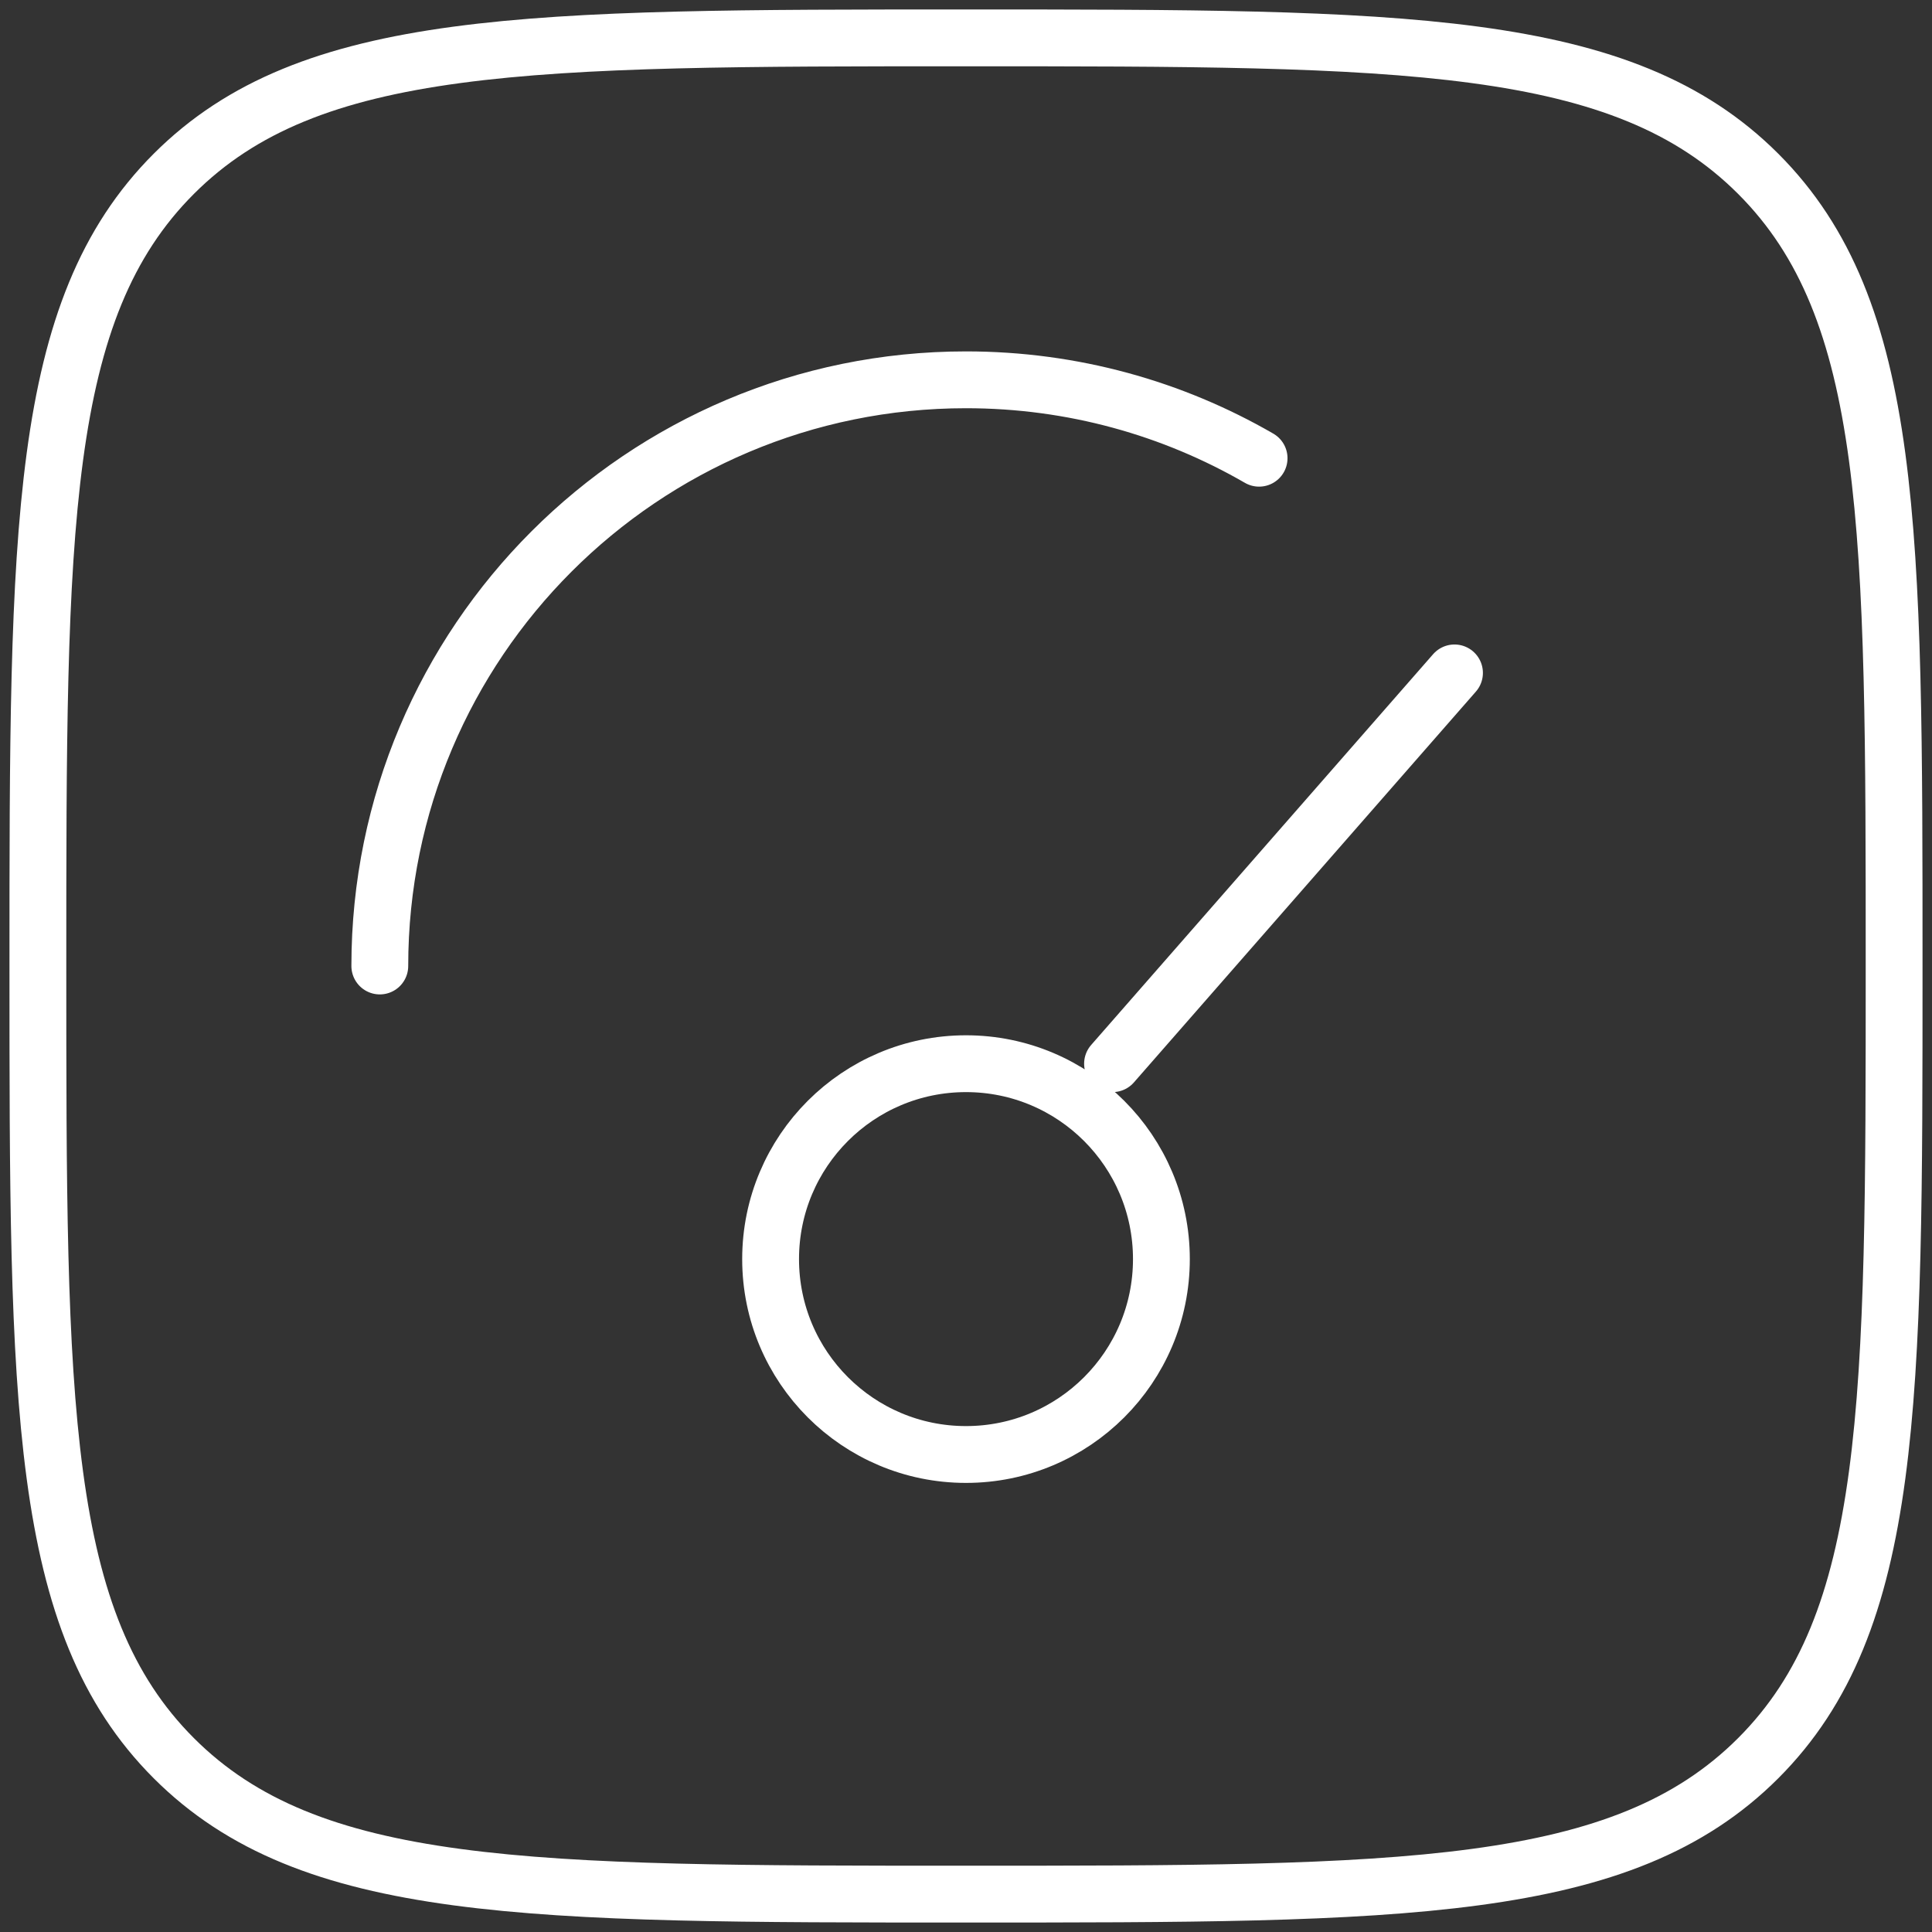 <svg xmlns="http://www.w3.org/2000/svg" width="51" height="51" viewBox="0 0 51 51" fill="none"><rect x="0" y="0" width="51" height="51" fill="#333333" stroke="none"/><path d="M29.368 28.079L38.395 17.763M10.026 25.5C10.026 16.954 16.954 10.026 25.5 10.026C28.319 10.026 30.961 10.78 33.237 12.096M30.658 33.237C30.658 36.086 28.349 38.395 25.5 38.395C22.651 38.395 20.342 36.086 20.342 33.237C20.342 30.388 22.651 28.079 25.5 28.079C28.349 28.079 30.658 30.388 30.658 33.237ZM1 25.5C1 13.951 1 8.176 4.588 4.588C8.176 1 13.951 1 25.5 1C37.049 1 42.824 1 46.412 4.588C50 8.176 50 13.951 50 25.5C50 37.049 50 42.824 46.412 46.412C42.824 50 37.049 50 25.5 50C13.951 50 8.176 50 4.588 46.412C1 42.824 1 37.049 1 25.5Z" stroke="white" stroke-width="1.5" stroke-linecap="round"></path></svg>